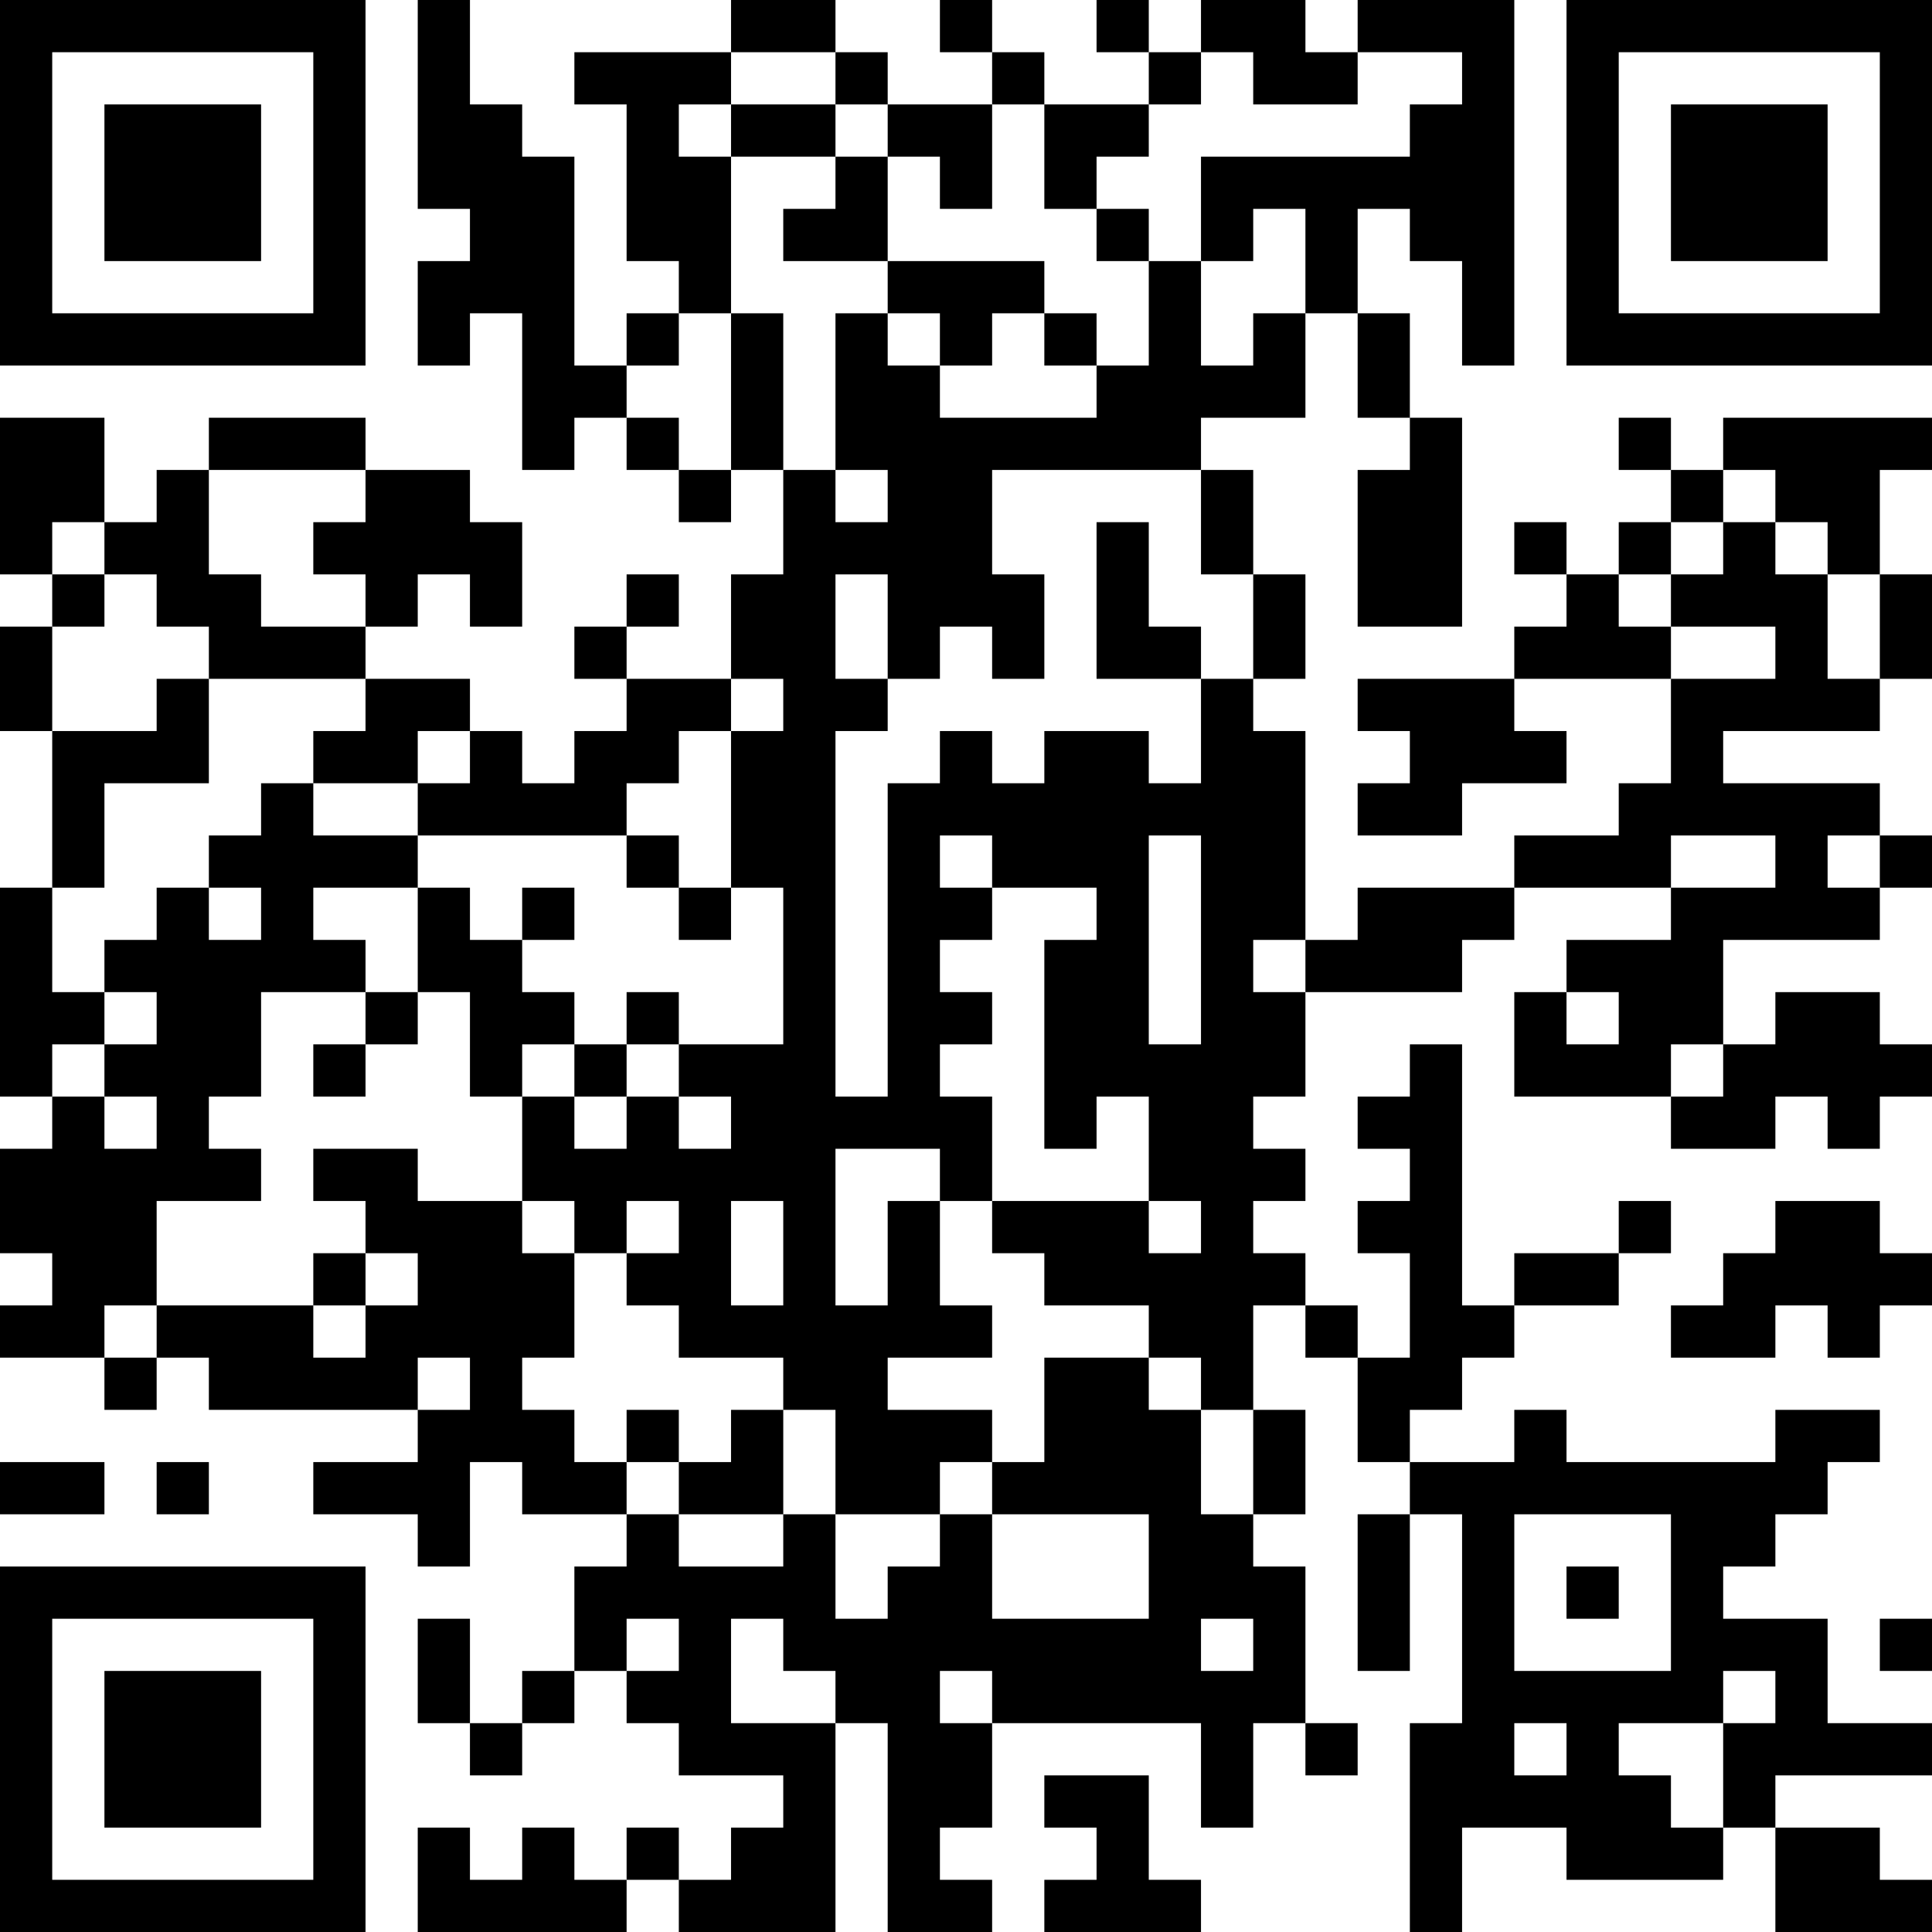 <?xml version="1.0" encoding="UTF-8"?>
<svg xmlns="http://www.w3.org/2000/svg" version="1.1" width="400" height="400" viewBox="0 0 400 400"><rect x="0" y="0" width="400" height="400" fill="#ffffff"/><g transform="scale(10.811)"><g transform="translate(0,0)"><path fill-rule="evenodd" d="M8 0L8 4L9 4L9 5L8 5L8 7L9 7L9 6L10 6L10 9L11 9L11 8L12 8L12 9L13 9L13 10L14 10L14 9L15 9L15 11L14 11L14 13L12 13L12 12L13 12L13 11L12 11L12 12L11 12L11 13L12 13L12 14L11 14L11 15L10 15L10 14L9 14L9 13L7 13L7 12L8 12L8 11L9 11L9 12L10 12L10 10L9 10L9 9L7 9L7 8L4 8L4 9L3 9L3 10L2 10L2 8L0 8L0 11L1 11L1 12L0 12L0 14L1 14L1 17L0 17L0 21L1 21L1 22L0 22L0 24L1 24L1 25L0 25L0 26L2 26L2 27L3 27L3 26L4 26L4 27L8 27L8 28L6 28L6 29L8 29L8 30L9 30L9 28L10 28L10 29L12 29L12 30L11 30L11 32L10 32L10 33L9 33L9 31L8 31L8 33L9 33L9 34L10 34L10 33L11 33L11 32L12 32L12 33L13 33L13 34L15 34L15 35L14 35L14 36L13 36L13 35L12 35L12 36L11 36L11 35L10 35L10 36L9 36L9 35L8 35L8 37L12 37L12 36L13 36L13 37L16 37L16 33L17 33L17 37L19 37L19 36L18 36L18 35L19 35L19 33L23 33L23 35L24 35L24 33L25 33L25 34L26 34L26 33L25 33L25 30L24 30L24 29L25 29L25 27L24 27L24 25L25 25L25 26L26 26L26 28L27 28L27 29L26 29L26 32L27 32L27 29L28 29L28 33L27 33L27 37L28 37L28 35L30 35L30 36L33 36L33 35L34 35L34 37L37 37L37 36L36 36L36 35L34 35L34 34L37 34L37 33L35 33L35 31L33 31L33 30L34 30L34 29L35 29L35 28L36 28L36 27L34 27L34 28L30 28L30 27L29 27L29 28L27 28L27 27L28 27L28 26L29 26L29 25L31 25L31 24L32 24L32 23L31 23L31 24L29 24L29 25L28 25L28 20L27 20L27 21L26 21L26 22L27 22L27 23L26 23L26 24L27 24L27 26L26 26L26 25L25 25L25 24L24 24L24 23L25 23L25 22L24 22L24 21L25 21L25 19L28 19L28 18L29 18L29 17L32 17L32 18L30 18L30 19L29 19L29 21L32 21L32 22L34 22L34 21L35 21L35 22L36 22L36 21L37 21L37 20L36 20L36 19L34 19L34 20L33 20L33 18L36 18L36 17L37 17L37 16L36 16L36 15L33 15L33 14L36 14L36 13L37 13L37 11L36 11L36 9L37 9L37 8L33 8L33 9L32 9L32 8L31 8L31 9L32 9L32 10L31 10L31 11L30 11L30 10L29 10L29 11L30 11L30 12L29 12L29 13L26 13L26 14L27 14L27 15L26 15L26 16L28 16L28 15L30 15L30 14L29 14L29 13L32 13L32 15L31 15L31 16L29 16L29 17L26 17L26 18L25 18L25 14L24 14L24 13L25 13L25 11L24 11L24 9L23 9L23 8L25 8L25 6L26 6L26 8L27 8L27 9L26 9L26 12L28 12L28 8L27 8L27 6L26 6L26 4L27 4L27 5L28 5L28 7L29 7L29 0L26 0L26 1L25 1L25 0L23 0L23 1L22 1L22 0L21 0L21 1L22 1L22 2L20 2L20 1L19 1L19 0L18 0L18 1L19 1L19 2L17 2L17 1L16 1L16 0L14 0L14 1L11 1L11 2L12 2L12 5L13 5L13 6L12 6L12 7L11 7L11 3L10 3L10 2L9 2L9 0ZM14 1L14 2L13 2L13 3L14 3L14 6L13 6L13 7L12 7L12 8L13 8L13 9L14 9L14 6L15 6L15 9L16 9L16 10L17 10L17 9L16 9L16 6L17 6L17 7L18 7L18 8L21 8L21 7L22 7L22 5L23 5L23 7L24 7L24 6L25 6L25 4L24 4L24 5L23 5L23 3L27 3L27 2L28 2L28 1L26 1L26 2L24 2L24 1L23 1L23 2L22 2L22 3L21 3L21 4L20 4L20 2L19 2L19 4L18 4L18 3L17 3L17 2L16 2L16 1ZM14 2L14 3L16 3L16 4L15 4L15 5L17 5L17 6L18 6L18 7L19 7L19 6L20 6L20 7L21 7L21 6L20 6L20 5L17 5L17 3L16 3L16 2ZM21 4L21 5L22 5L22 4ZM4 9L4 11L5 11L5 12L7 12L7 11L6 11L6 10L7 10L7 9ZM19 9L19 11L20 11L20 13L19 13L19 12L18 12L18 13L17 13L17 11L16 11L16 13L17 13L17 14L16 14L16 21L17 21L17 15L18 15L18 14L19 14L19 15L20 15L20 14L22 14L22 15L23 15L23 13L24 13L24 11L23 11L23 9ZM33 9L33 10L32 10L32 11L31 11L31 12L32 12L32 13L34 13L34 12L32 12L32 11L33 11L33 10L34 10L34 11L35 11L35 13L36 13L36 11L35 11L35 10L34 10L34 9ZM1 10L1 11L2 11L2 12L1 12L1 14L3 14L3 13L4 13L4 15L2 15L2 17L1 17L1 19L2 19L2 20L1 20L1 21L2 21L2 22L3 22L3 21L2 21L2 20L3 20L3 19L2 19L2 18L3 18L3 17L4 17L4 18L5 18L5 17L4 17L4 16L5 16L5 15L6 15L6 16L8 16L8 17L6 17L6 18L7 18L7 19L5 19L5 21L4 21L4 22L5 22L5 23L3 23L3 25L2 25L2 26L3 26L3 25L6 25L6 26L7 26L7 25L8 25L8 24L7 24L7 23L6 23L6 22L8 22L8 23L10 23L10 24L11 24L11 26L10 26L10 27L11 27L11 28L12 28L12 29L13 29L13 30L15 30L15 29L16 29L16 31L17 31L17 30L18 30L18 29L19 29L19 31L22 31L22 29L19 29L19 28L20 28L20 26L22 26L22 27L23 27L23 29L24 29L24 27L23 27L23 26L22 26L22 25L20 25L20 24L19 24L19 23L22 23L22 24L23 24L23 23L22 23L22 21L21 21L21 22L20 22L20 18L21 18L21 17L19 17L19 16L18 16L18 17L19 17L19 18L18 18L18 19L19 19L19 20L18 20L18 21L19 21L19 23L18 23L18 22L16 22L16 25L17 25L17 23L18 23L18 25L19 25L19 26L17 26L17 27L19 27L19 28L18 28L18 29L16 29L16 27L15 27L15 26L13 26L13 25L12 25L12 24L13 24L13 23L12 23L12 24L11 24L11 23L10 23L10 21L11 21L11 22L12 22L12 21L13 21L13 22L14 22L14 21L13 21L13 20L15 20L15 17L14 17L14 14L15 14L15 13L14 13L14 14L13 14L13 15L12 15L12 16L8 16L8 15L9 15L9 14L8 14L8 15L6 15L6 14L7 14L7 13L4 13L4 12L3 12L3 11L2 11L2 10ZM21 10L21 13L23 13L23 12L22 12L22 10ZM12 16L12 17L13 17L13 18L14 18L14 17L13 17L13 16ZM22 16L22 20L23 20L23 16ZM32 16L32 17L34 17L34 16ZM35 16L35 17L36 17L36 16ZM8 17L8 19L7 19L7 20L6 20L6 21L7 21L7 20L8 20L8 19L9 19L9 21L10 21L10 20L11 20L11 21L12 21L12 20L13 20L13 19L12 19L12 20L11 20L11 19L10 19L10 18L11 18L11 17L10 17L10 18L9 18L9 17ZM24 18L24 19L25 19L25 18ZM30 19L30 20L31 20L31 19ZM32 20L32 21L33 21L33 20ZM14 23L14 25L15 25L15 23ZM34 23L34 24L33 24L33 25L32 25L32 26L34 26L34 25L35 25L35 26L36 26L36 25L37 25L37 24L36 24L36 23ZM6 24L6 25L7 25L7 24ZM8 26L8 27L9 27L9 26ZM12 27L12 28L13 28L13 29L15 29L15 27L14 27L14 28L13 28L13 27ZM0 28L0 29L2 29L2 28ZM3 28L3 29L4 29L4 28ZM29 29L29 32L32 32L32 29ZM30 30L30 31L31 31L31 30ZM12 31L12 32L13 32L13 31ZM14 31L14 33L16 33L16 32L15 32L15 31ZM23 31L23 32L24 32L24 31ZM36 31L36 32L37 32L37 31ZM18 32L18 33L19 33L19 32ZM33 32L33 33L31 33L31 34L32 34L32 35L33 35L33 33L34 33L34 32ZM29 33L29 34L30 34L30 33ZM20 34L20 35L21 35L21 36L20 36L20 37L23 37L23 36L22 36L22 34ZM0 0L0 7L7 7L7 0ZM1 1L1 6L6 6L6 1ZM2 2L2 5L5 5L5 2ZM30 0L30 7L37 7L37 0ZM31 1L31 6L36 6L36 1ZM32 2L32 5L35 5L35 2ZM0 30L0 37L7 37L7 30ZM1 31L1 36L6 36L6 31ZM2 32L2 35L5 35L5 32Z" fill="#000000"/></g></g></svg>
